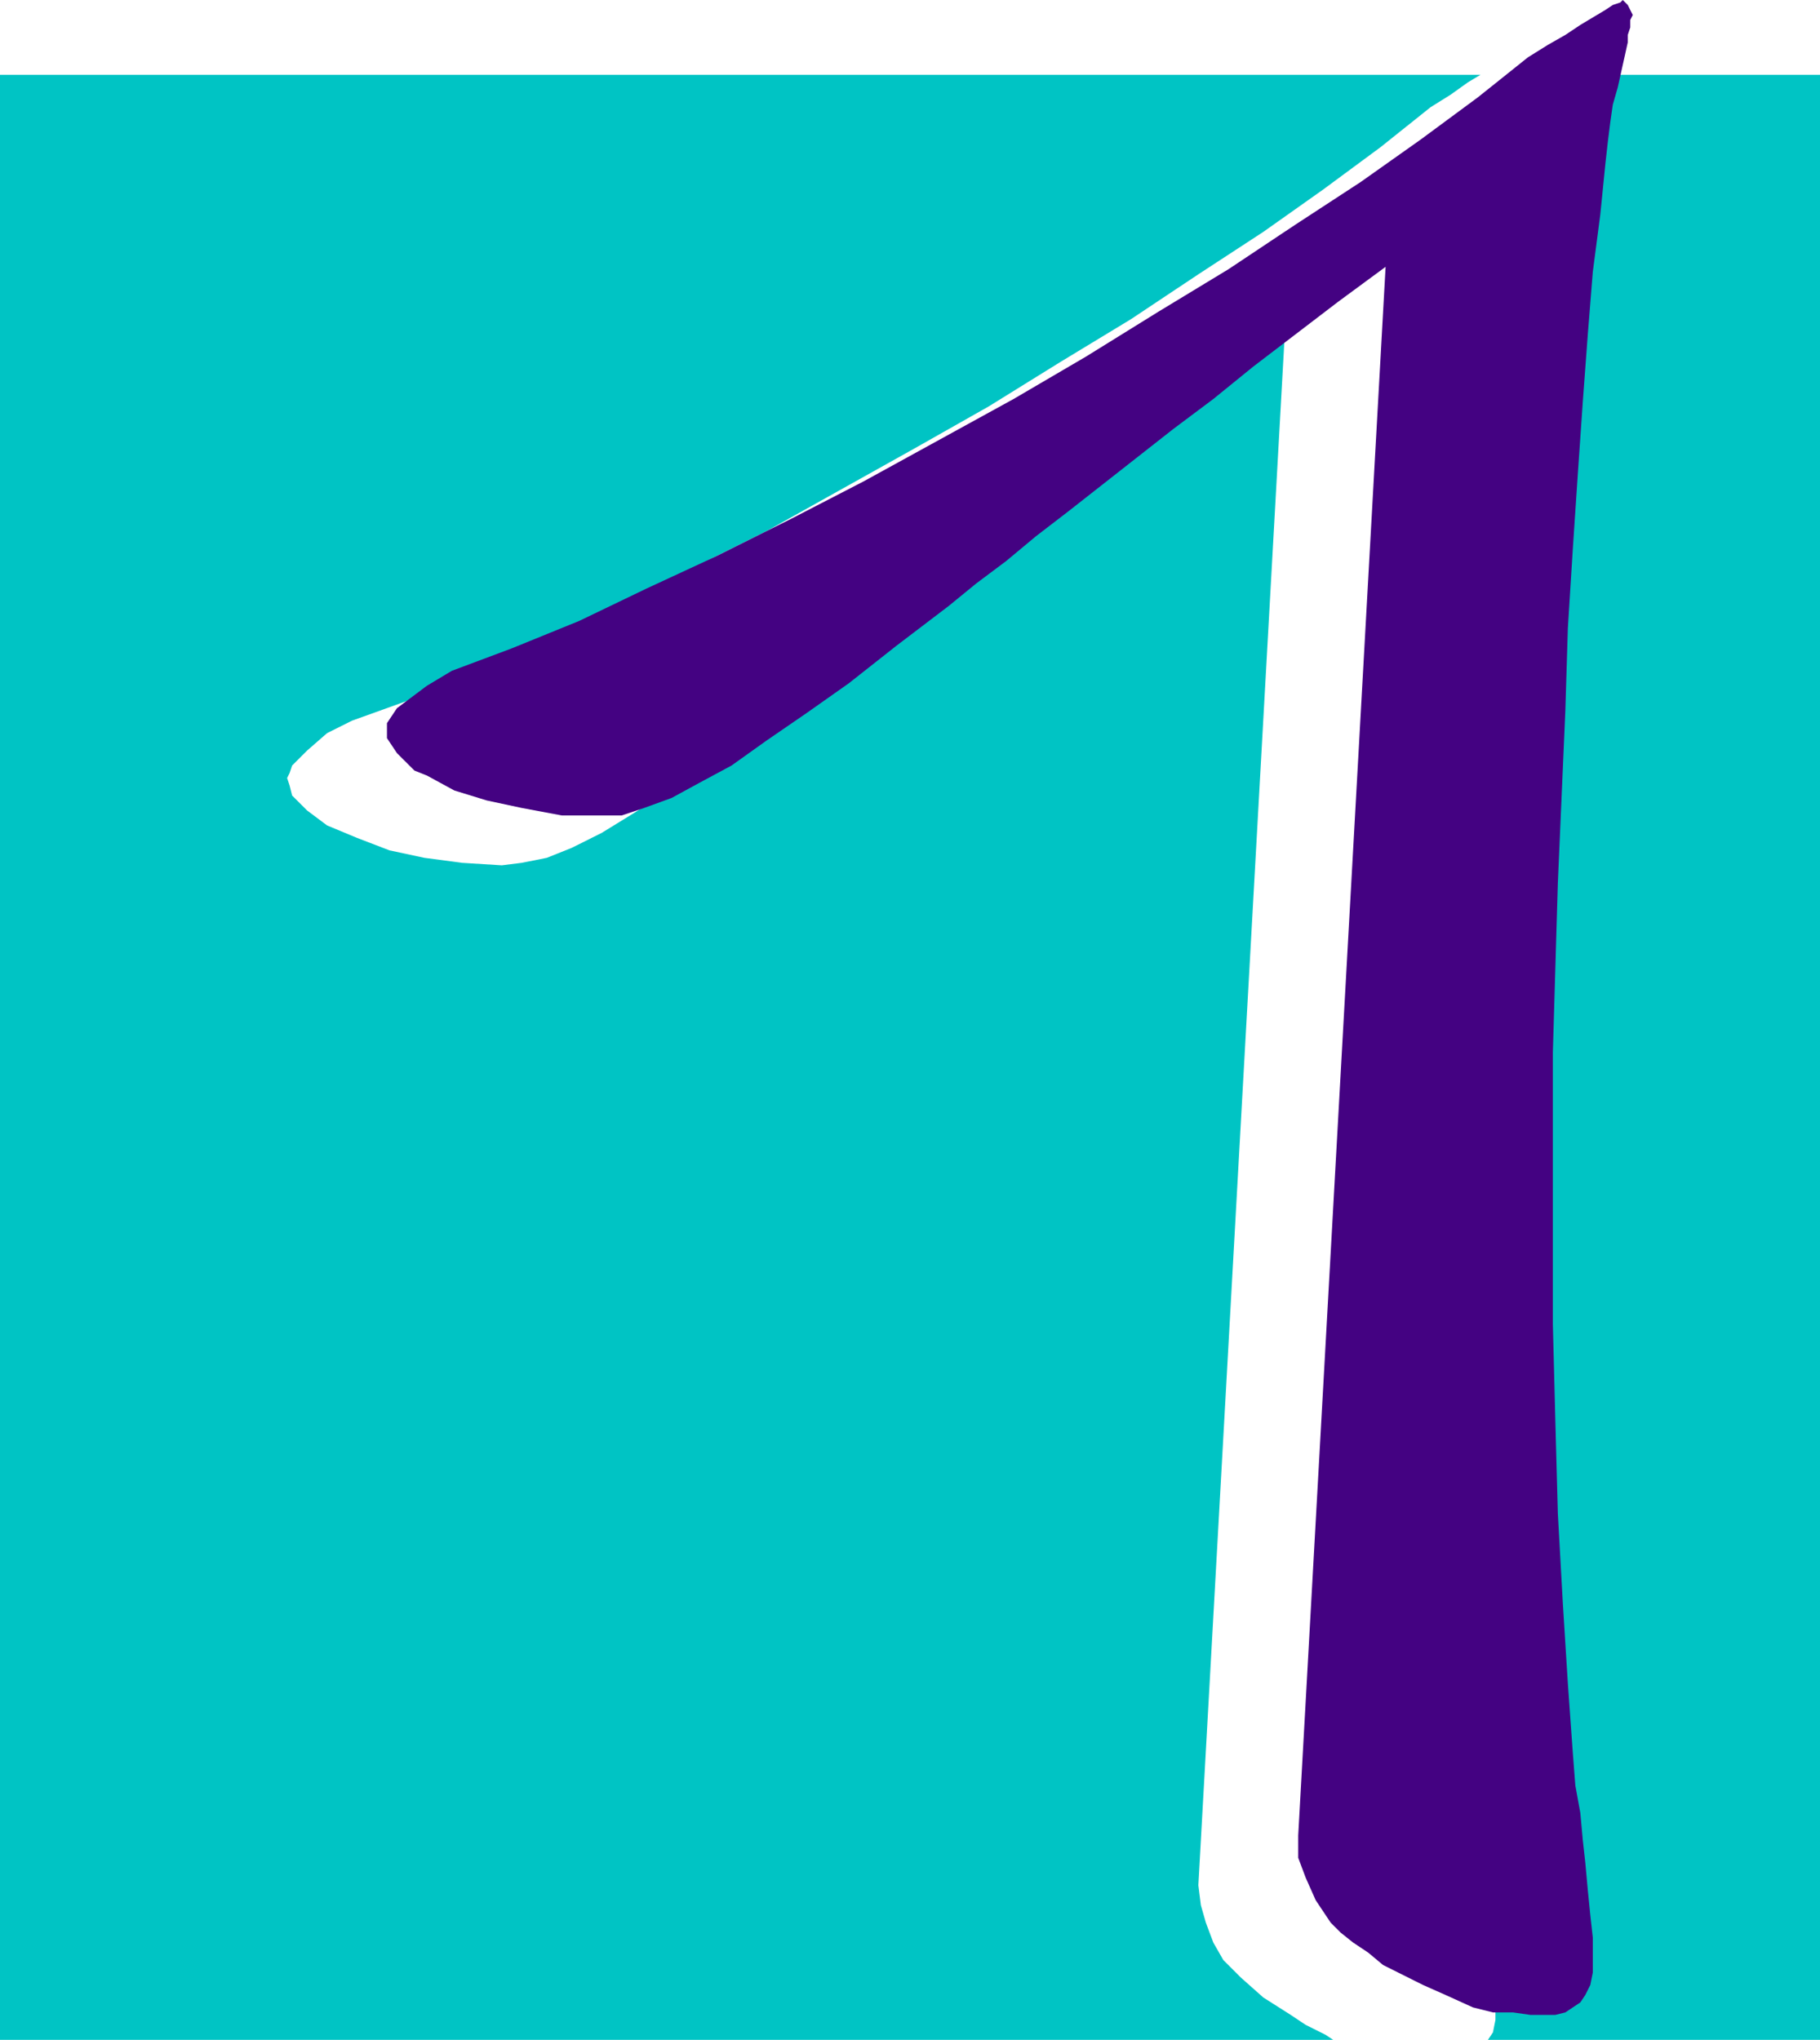 <svg xmlns="http://www.w3.org/2000/svg" fill-rule="evenodd" height="78.432" preserveAspectRatio="none" stroke-linecap="round" viewBox="0 0 729 818" width="69.984"><style>.pen2{stroke:none}.brush2{fill:none}</style><path class="pen2" d="M0 818V30h593l-5 3-7 5-8 5-20 16-23 17-24 17-26 17-27 18-28 17-29 18-30 17-59 33-30 15-29 15-29 13-27 13-26 11-25 9-10 5-8 7-3 3-3 3-1 3-1 2 1 3 1 4 3 3 3 3 4 3 4 3 12 5 13 5 14 3 15 2 16 1 8-1 10-2 10-4 12-6 13-8 14-9 15-11 17-13 19-14 21-17 11-8 12-10 13-9 12-11 14-10 14-11 15-12 15-12 17-12 16-13 18-14 18-13-35 629 1 8 2 7 3 8 4 7 7 7 9 8 11 7 6 4 8 4 3 2H0zm596 0 2-3 1-5v-5l-1-8-1-9-1-10v-11l-1-9-2-11-1-12-1-12-2-14-1-15-1-15-1-17-1-17v-18l-2-37v-40l-1-40v-34l1-34 2-69 2-68 2-33 2-32 2-30 2-30 2-27 2-25 2-22 1-11 2-9 1-9 1-8 1-8 1-6 3-14 2-6 1-5h115v788H596z" style="fill:#00c4c4"/><path class="pen2 brush2" d="m2 32-2-4h593l1 3-1-1v2z"/><path class="pen2 brush2" d="m592 29 1 1 1 1-5 4-2-3z"/><path class="pen2 brush2" d="m587 32 2 3-7 4-2-3z"/><path class="pen2 brush2" d="m580 36 2 3-8 5-2-2v-1z"/><path class="pen2 brush2" d="m572 42 2 2-20 16-3-2z"/><path class="pen2 brush2" d="m551 58 3 2-23 17-2-3z"/><path class="pen2 brush2" d="m529 74 2 3-24 17-2-3z"/><path class="pen2 brush2" d="m505 91 2 3-26 18-2-3z"/><path class="pen2 brush2" d="m479 109 2 3-27 17-2-3z"/><path class="pen2 brush2" d="m452 126 2 3-28 18h-1l-1-3z"/><path class="pen2 brush2" d="m424 144 1 3-28 17-2-3z"/><path class="pen2 brush2" d="m395 161 2 3-30 17-2-3z"/><path class="pen2 brush2" d="m365 178 2 3-60 33-1-3z"/><path class="pen2 brush2" d="m306 211 1 3-29 16-2-3z"/><path class="pen2 brush2" d="m276 227 2 3-29 14-2-3z"/><path class="pen2 brush2" d="m247 241 2 3-29 14-1-3z"/><path class="pen2 brush2" d="m219 255 1 3-27 12-2-3z"/><path class="pen2 brush2" d="m191 267 2 3-27 11-1-3z"/><path class="pen2 brush2" d="m165 278 1 3-24 10-2-3z"/><path class="pen2 brush2" d="m140 288 2 3-10 5-2-3h1z"/><path class="pen2 brush2" d="m130 293 2 3-8 6-2-3z"/><path class="pen2 brush2" d="m122 299 2 3-3 3-2-2v-1z"/><path class="pen2 brush2" d="m119 303 2 2-2 3-3-2z"/><path class="pen2 brush2" d="m116 306 3 2-1 2-4-1z"/><path class="pen2 brush2" d="m114 309 4 1-1 2h-3zm0 3h3l1 3-4 1z"/><path class="pen2 brush2" d="m114 316 4-1 1 3-3 2v-1zm2 4 3-2 2 3-3 2z"/><path class="pen2 brush2" d="m118 323 3-2 3 3-2 3v-1zm4 4 2-3 4 3-2 3zm4 3 2-3 4 3-1 3zm5 3 1-3 11 5-1 3z"/><path class="pen2 brush2" d="m142 338 1-3 13 4-1 3z"/><path class="pen2 brush2" d="m155 342 1-3 14 3v4zm15 4v-4l15 2v4zm15 2v-4l16 1v4zm16 1v-4l8-1 1 4z"/><path class="pen2 brush2" d="m210 348-1-4 10-2 1 3h-1z"/><path class="pen2 brush2" d="m220 345-1-3 10-4 1 3z"/><path class="pen2 brush2" d="m230 341-1-3 11-6 2 3z"/><path class="pen2 brush2" d="m242 335-2-3 13-7 2 3z"/><path class="pen2 brush2" d="m255 328-2-3 14-10 2 3z"/><path class="pen2 brush2" d="m269 318-2-3 15-11 2 3z"/><path class="pen2 brush2" d="m284 307-2-3 17-12 2 3z"/><path class="pen2 brush2" d="m301 295-2-3 19-15 2 3z"/><path class="pen2 brush2" d="m320 280-2-3 21-16 2 3z"/><path class="pen2 brush2" d="m341 264-2-3 11-9 3 3z"/><path class="pen2 brush2" d="m353 255-3-3 12-9 2 3z"/><path class="pen2 brush2" d="m364 246-2-3 12-10 3 3z"/><path class="pen2 brush2" d="m377 236-3-3 13-10 3 3z"/><path class="pen2 brush2" d="m390 226-3-3 14-11 2 3z"/><path class="pen2 brush2" d="m403 215-2-3 14-11 2 3z"/><path class="pen2 brush2" d="m417 204-2-3 15-11 2 3z"/><path class="pen2 brush2" d="m432 193-2-3 15-12 3 3z"/><path class="pen2 brush2" d="m448 181-3-3 17-13 2 3z"/><path class="pen2 brush2" d="m464 168-2-3 16-13 3 3z"/><path class="pen2 brush2" d="m481 155-3-3 18-13 2 3z"/><path class="pen2 brush2" d="m498 142-2-3 18-14 3 2-4 3z"/><path class="pen2 brush2" d="m513 130 4-3-35 629h-3zm-34 626h3l1 7-4 1zm0 8 4-1 1 8-3 1v-1z"/><path class="pen2 brush2" d="m481 772 3-1 3 7-3 1z"/><path class="pen2 brush2" d="m484 779 3-1 5 7-3 2z"/><path class="pen2 brush2" d="m489 787 3-2 6 7-2 3h-1z"/><path class="pen2 brush2" d="m496 795 2-3 9 8-2 2h-1z"/><path class="pen2 brush2" d="m505 802 2-2 11 7-2 3zm11 8 2-3 6 4-1 3zm7 4 1-3 8 3-2 3z"/><path class="pen2 brush2" d="m530 817 2-3 3 2-1 3v-1l-1 1z"/><path class="pen2 brush2" d="M534 816v3H0l-2-1 4-2z"/><path class="pen2 brush2" d="m2 816-4 2V30l2-2 2 4zm597 0-3-1 1-5 3 1z"/><path class="pen2 brush2" d="m600 811-3-1v-5h4zm1-6h-4v-8h3zm-1-8h-3l-1-9h3zm-1-9h-3l-1-10h3zm-1-10h-3l-1-11 4-1v1zm0-12-4 1-1-9 3-1z"/><path class="pen2 brush2" d="m596 757-3 1-2-11h4zm-1-10h-4l-1-11 4-1zm-1-12-4 1-1-13h3zm-2-12h-3l-1-14h3zm-1-14h-3l-1-15h3zm-1-15h-3l-2-15h4zm-1-15h-4v-17h3zm-1-17h-3l-1-17h3zm-1-17h-3l-1-18h3zm-1-18h-3l-1-37h3zm-1-37h-3l-1-40h3zm-1-40h-3v-40h3zm0-40h-3v-34h3zm0-34h-3v-34h4zm1-34h-4l2-69h3zm1-69h-3l3-68h3zm3-68h-3l1-33h4zm2-33h-4l2-32h3zm1-32h-3l2-31 3 1z"/><path class="pen2 brush2" d="m594 210-3-1 2-29 3 1z"/><path class="pen2 brush2" d="m596 181-3-1 2-27h3zm2-28h-3l2-25h4zm3-25h-4l3-23 3 1z"/><path class="pen2 brush2" d="m603 106-3-1 1-10h3zm1-11h-3l1-10 3 1z"/><path class="pen2 brush2" d="m605 86-3-1 1-8h3zm1-9h-3l1-9 4 1z"/><path class="pen2 brush2" d="m608 69-4-1 1-7 4 1z"/><path class="pen2 brush2" d="m609 62-4-1 1-6h4zm1-7h-4l4-14 3 1z"/><path class="pen2 brush2" d="m613 42-3-1 1-6 3 1z"/><path class="pen2 brush2" d="m614 36-3-1 1-5h3v1zm1-6h-3l2-2v2h1z"/><path class="pen2 brush2" d="M614 32v-4h115l2 2-3 2z"/><path class="pen2 brush2" d="m728 32 3-2v788l-2 1-1-3z"/><path class="pen2 brush2" d="m728 816 1 3H596l-1-2 1 1v-2z"/><path class="pen2 brush2" d="M598 818h-2l-1-1 1-2 3 1z"/><path class="pen2" d="m555 107-35 629v9l3 8 4 9 6 9 4 4 5 4 6 4 6 5 8 4 8 4 9 4 11 5 8 2h8l7 1h10l4-1 3-2 3-2 2-3 2-4 1-5v-14l-1-9-1-10-1-11-1-9-1-11-2-11-1-13-1-14-1-14-1-16-1-16-1-18-1-18-1-37-1-39V422l2-68 3-69 1-33 2-32 2-30 2-29 2-27 2-25 3-23 1-10 1-10 1-9 1-8 1-7 2-7 2-9 2-9v-3l1-3V8l1-2-1-2-1-2-1-1-1-1-1 1-3 1-3 2-5 3-5 3-6 4-7 4-8 5-20 16-23 17-24 17-26 17-27 18-28 17-29 18-29 17-60 33-29 15-30 15-28 13-27 13-27 11-24 9-10 6-8 6-4 3-2 3-2 3v6l2 3 2 3 3 3 4 4 5 2 11 6 13 4 14 3 16 3h24l9-3 11-4 11-6 13-7 14-10 16-11 17-12 19-15 21-16 11-9 12-9 12-10 13-10 14-11 14-11 14-11 16-12 16-13 17-13 17-13 19-14z" style="fill:#440282"/><path class="pen2 brush2" d="m518 737 4-1v9h-3zm1 8h3l2 8-3 1z"/><path class="pen2 brush2" d="m521 754 3-1 4 8-3 2z"/><path class="pen2 brush2" d="m525 763 3-2 6 8-2 3zm7 9 2-3 4 5-2 2z"/><path class="pen2 brush2" d="m536 776 2-2 5 4-2 3v-1zm5 5 2-3 6 4-2 3zm6 4 2-3 6 4-1 3h-1z"/><path class="pen2 brush2" d="m554 789 1-3 8 4-2 3z"/><path class="pen2 brush2" d="m561 793 2-3 8 5-2 3z"/><path class="pen2 brush2" d="m569 798 2-3 9 4-1 3zm10 4 1-3 10 4-1 3z"/><path class="pen2 brush2" d="m589 806 1-3 9 2-1 3z"/><path class="pen2 brush2" d="m598 808 1-3 8 1-1 3z"/><path class="pen2 brush2" d="m606 809 1-3h6v3zm7 0v-3h6v4zm6 1v-4h4v3zm4-1v-3l3-1 2 3h-1z"/><path class="pen2 brush2" d="m628 808-2-3 3-1 2 2v1z"/><path class="pen2 brush2" d="m631 806-2-2 3-2 2 2z"/><path class="pen2 brush2" d="m634 804-2-2 2-3 3 1v1z"/><path class="pen2 brush2" d="m637 800-3-1 1-4 4 1z"/><path class="pen2 brush2" d="m639 796-4-1 1-4h4zm1-5h-4l1-6h3zm0-6h-3l-1-7 4-1z"/><path class="pen2 brush2" d="m640 777-4 1-1-9 4-1z"/><path class="pen2 brush2" d="m639 768-4 1-1-11h4zm-1-10h-4v-11h3zm-1-11h-3l-2-9h4zm-1-9h-4l-1-10 3-1z"/><path class="pen2 brush2" d="m634 727-3 1-1-12h3zm-1-11h-3l-2-13h4zm-1-13h-4l-1-14h3zm-2-14h-3l-1-14 3-1z"/><path class="pen2 brush2" d="m629 674-3 1-1-16h3zm-1-15h-3l-1-16 3-1z"/><path class="pen2 brush2" d="m627 642-3 1-1-18h3zm-1-17h-3l-1-17 4-1z"/><path class="pen2 brush2" d="m626 607-4 1-1-38h3zm-2-37h-3l-1-39h4zm0-39h-4v-41h3zm-1-41h-3v-33h3zm0-33h-3v-35h4zm1-35h-4l2-69 4 1z"/><path class="pen2 brush2" d="m626 354-4-1 3-68 3 1z"/><path class="pen2 brush2" d="m628 286-3-1 1-33 4 1z"/><path class="pen2 brush2" d="m630 253-4-1 2-32 4 1z"/><path class="pen2 brush2" d="m632 221-4-1 2-30h4zm2-31h-4l2-29h4zm2-29h-4l2-28 4 1z"/><path class="pen2 brush2" d="m638 134-4-1 3-25 3 1z"/><path class="pen2 brush2" d="m640 109-3-1 2-22h3zm2-23h-3l1-11 3 1z"/><path class="pen2 brush2" d="m643 76-3-1 1-9h4zm2-10h-4l1-9h4zm1-9h-4l2-8h3zm1-8h-3l1-8 3 1z"/><path class="pen2 brush2" d="m648 42-3-1 1-6 3 1z"/><path class="pen2 brush2" d="m649 36-3-1 2-9h3v1zm2-10h-3l2-9 3 1z"/><path class="pen2 brush2" d="m653 18-3-1 1-4 3 1z"/><path class="pen2 brush2" d="m654 14-3-1v-3l4 1z"/><path class="pen2 brush2" d="m655 11-4-1 1-2h3zm0-3h-3V7l3-1v1z"/><path class="pen2 brush2" d="m655 6-3 1-1-2 4-2v1z"/><path class="pen2 brush2" d="m655 3-4 2V3l2-2h1z"/><path class="pen2 brush2" d="m653 1-2 2-1-1 2-2z"/><path class="pen2 brush2" d="m652 0-2 2-1-1 1-1v-1h2z"/><path class="pen2 brush2" d="M650-1v1l1 2h-2l-1-3z"/><path class="pen2 brush2" d="m648-1 1 3-2 1-2-3h1z"/><path class="pen2 brush2" d="m645 0 2 3-3 2-2-3z"/><path class="pen2 brush2" d="m642 2 2 3-5 3-2-3z"/><path class="pen2 brush2" d="m637 5 2 3-5 3-2-3z"/><path class="pen2 brush2" d="m632 8 2 3-6 4-2-3z"/><path class="pen2 brush2" d="m626 12 2 3-7 5-2-3z"/><path class="pen2 brush2" d="m619 17 2 3-8 5-2-3z"/><path class="pen2 brush2" d="m611 22 2 3-20 16-2-3z"/><path class="pen2 brush2" d="m591 38 2 3-23 16-2-3z"/><path class="pen2 brush2" d="m568 54 2 3-24 17-2-2z"/><path class="pen2 brush2" d="m544 72 2 2-26 18-2-3z"/><path class="pen2 brush2" d="m518 89 2 3-27 17-2-3z"/><path class="pen2 brush2" d="m491 106 2 3-28 18-2-3z"/><path class="pen2 brush2" d="m463 124 2 3-29 17-2-3z"/><path class="pen2 brush2" d="m434 141 2 3-29 18-2-3z"/><path class="pen2 brush2" d="m405 159 2 3-60 32-2-3z"/><path class="pen2 brush2" d="m345 191 2 3-30 16-1-3z"/><path class="pen2 brush2" d="m316 207 1 3-29 14-1-3z"/><path class="pen2 brush2" d="m287 221 1 3-28 14-2-3z"/><path class="pen2 brush2" d="m258 235 2 3-28 12-1-3z"/><path class="pen2 brush2" d="m231 247 1 3-26 11-1-3z"/><path class="pen2 brush2" d="m205 258 1 3-25 10-1-3zm-25 10 1 3-9 5-2-3z"/><path class="pen2 brush2" d="m170 273 2 3-8 6-3-2h1z"/><path class="pen2 brush2" d="m161 280 3 2-3 3-3-2z"/><path class="pen2 brush2" d="m158 283 3 2-3 3-3-2h1z"/><path class="pen2 brush2" d="m155 286 3 2-1 2-3-1z"/><path class="pen2 brush2" d="m154 289 3 1v2h-4zm-1 3h4v3l-3 1zm1 4 3-1 1 3-3 2zm1 4 3-2 2 3-2 3v-1zm3 4 2-3 3 3-2 3zm3 3 2-3 4 3-2 3z"/><path class="pen2 brush2" d="m165 310 2-3 5 3-2 3z"/><path class="pen2 brush2" d="m170 313 2-3 11 5-2 3z"/><path class="pen2 brush2" d="m181 318 2-3 12 4v4h-1zm14 5v-4l15 4-1 3z"/><path class="pen2 brush2" d="m209 326 1-3 15 2v3h-1zm16 2v-3l15 1v3zm15 1v-3l9-1v3zm9-1v-3l9-3 1 4z"/><path class="pen2 brush2" d="m259 326-1-4 10-4 2 3v1z"/><path class="pen2 brush2" d="m270 321-2-3 12-5 1 3z"/><path class="pen2 brush2" d="m281 316-1-3 12-8 2 3z"/><path class="pen2 brush2" d="m294 308-2-3 14-9 2 3z"/><path class="pen2 brush2" d="m308 299-2-3 16-11 2 3z"/><path class="pen2 brush2" d="m324 288-2-3 17-13 2 3z"/><path class="pen2 brush2" d="m341 275-2-3 19-14 2 2z"/><path class="pen2 brush2" d="m360 260-2-2 21-17 2 3z"/><path class="pen2 brush2" d="m381 244-2-3 11-8 2 2z"/><path class="pen2 brush2" d="m392 235-2-2 12-10 2 3z"/><path class="pen2 brush2" d="m404 226-2-3 12-9 2 2z"/><path class="pen2 brush2" d="m416 216-2-2 13-11 2 3z"/><path class="pen2 brush2" d="m429 206-2-3 13-10 3 3z"/><path class="pen2 brush2" d="m443 196-3-3 15-11 2 2z"/><path class="pen2 brush2" d="m457 184-2-2 14-12 3 3z"/><path class="pen2 brush2" d="m472 173-3-3 16-12 2 3z"/><path class="pen2 brush2" d="m487 161-2-3 16-12 2 2z"/><path class="pen2 brush2" d="m503 148-2-2 17-13 2 2z"/><path class="pen2 brush2" d="m520 135-2-2 17-14 3 3z"/><path class="pen2 brush2" d="m538 122-3-3 19-14 3 2-4 3z"/><path class="pen2 brush2" d="m553 110 4-3-35 629-4 1v-1z"/></svg>
